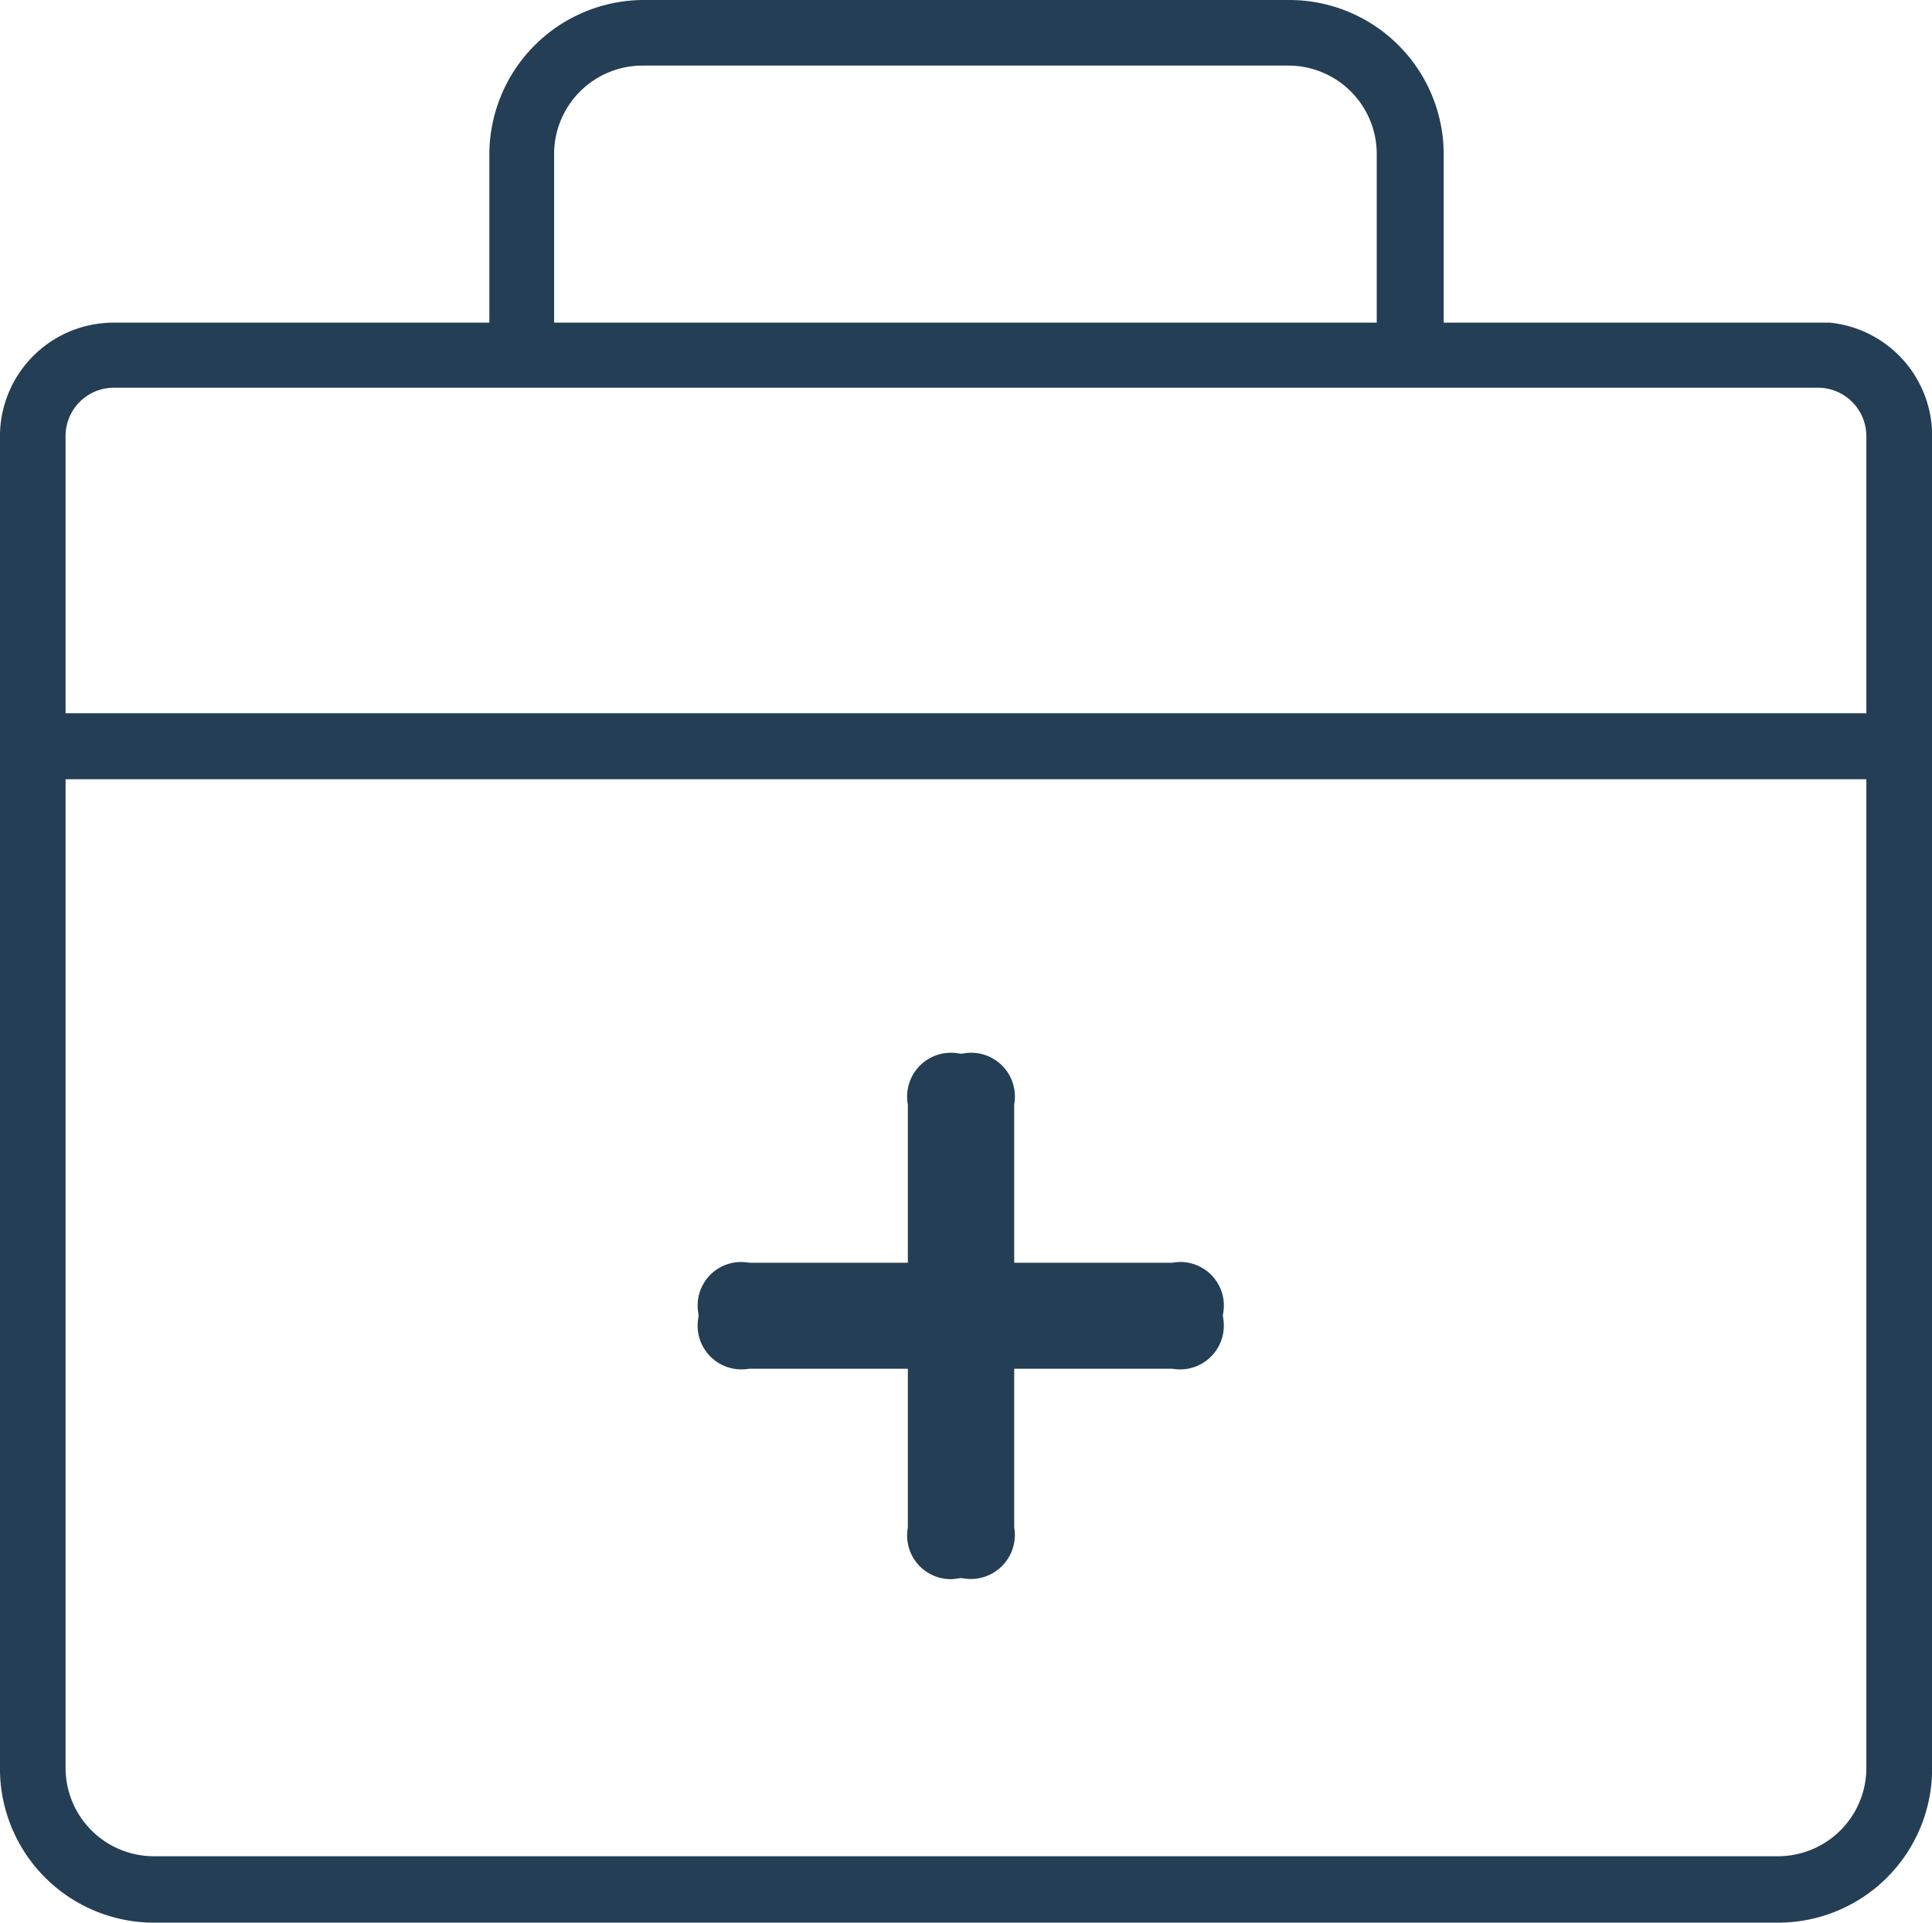 <?xml version="1.0" encoding="utf-8"?>
<svg xmlns="http://www.w3.org/2000/svg" width="58.541" height="58.273" viewBox="0 0 58.541 58.273"><g transform="translate(-21754.727 -278.834)"><g transform="translate(21658.299 269.574)"><path d="M101.09,67.533a4.668,4.668,0,0,1-4.663-4.663V22.461a3.445,3.445,0,0,1,3.439-3.422h11.39V13.923a4.689,4.689,0,0,1,4.672-4.663h19.583a4.679,4.679,0,0,1,4.662,4.664v5.115h11.7a3.444,3.444,0,0,1,3.1,3.422V62.87a4.668,4.668,0,0,1-4.663,4.663ZM99.844,21.011a1.466,1.466,0,0,0-1.429,1.428V62.845a2.678,2.678,0,0,0,2.675,2.675h49.215a2.679,2.679,0,0,0,2.675-2.675V22.461a1.471,1.471,0,0,0-1.43-1.45H99.844Zm16.037-9.763a2.681,2.681,0,0,0-2.663,2.675v5.116h24.926V13.923a2.678,2.678,0,0,0-2.675-2.675H115.881Z" fill="#243e55"/><path d="M122.953,58.119a1.325,1.325,0,0,1-1.308-1.513l.017-.119-.017-.119a1.318,1.318,0,0,1,1.115-1.49,1.316,1.316,0,0,1,.375,0l.06.008h12.818l.06-.008a1.343,1.343,0,0,1,.191-.014,1.322,1.322,0,0,1,1.3,1.13,1.364,1.364,0,0,1,0,.374l-.018.12.017.119a1.328,1.328,0,0,1-1.125,1.5,1.39,1.39,0,0,1-.186.013,1.375,1.375,0,0,1-.185-.013l-.057-.008H123.2l-.058.008A1.281,1.281,0,0,1,122.953,58.119Z" transform="translate(-4.065 -7.355)" fill="#243e55"/><path d="M130.523,63.258a1.322,1.322,0,0,1-1.308-1.514l.008-.059V48.877l-.009-.06a1.326,1.326,0,0,1,1.124-1.5,1.327,1.327,0,0,1,.377,0l.119.017.119-.017a1.325,1.325,0,0,1,1.5,1.124,1.355,1.355,0,0,1,0,.377l-.008.059V61.683l.008.058a1.337,1.337,0,0,1-1.139,1.5,1.475,1.475,0,0,1-.183.012,1.351,1.351,0,0,1-.184-.013l-.116-.016-.117.017A1.33,1.33,0,0,1,130.523,63.258Z" transform="translate(-5.286 -6.136)" fill="#243e55"/><path d="M97.605,37.036a1,1,0,0,1,0-2h55.673a1,1,0,1,1,0,2Z" transform="translate(-0.029 -4.158)" fill="#243e55"/></g></g></svg>